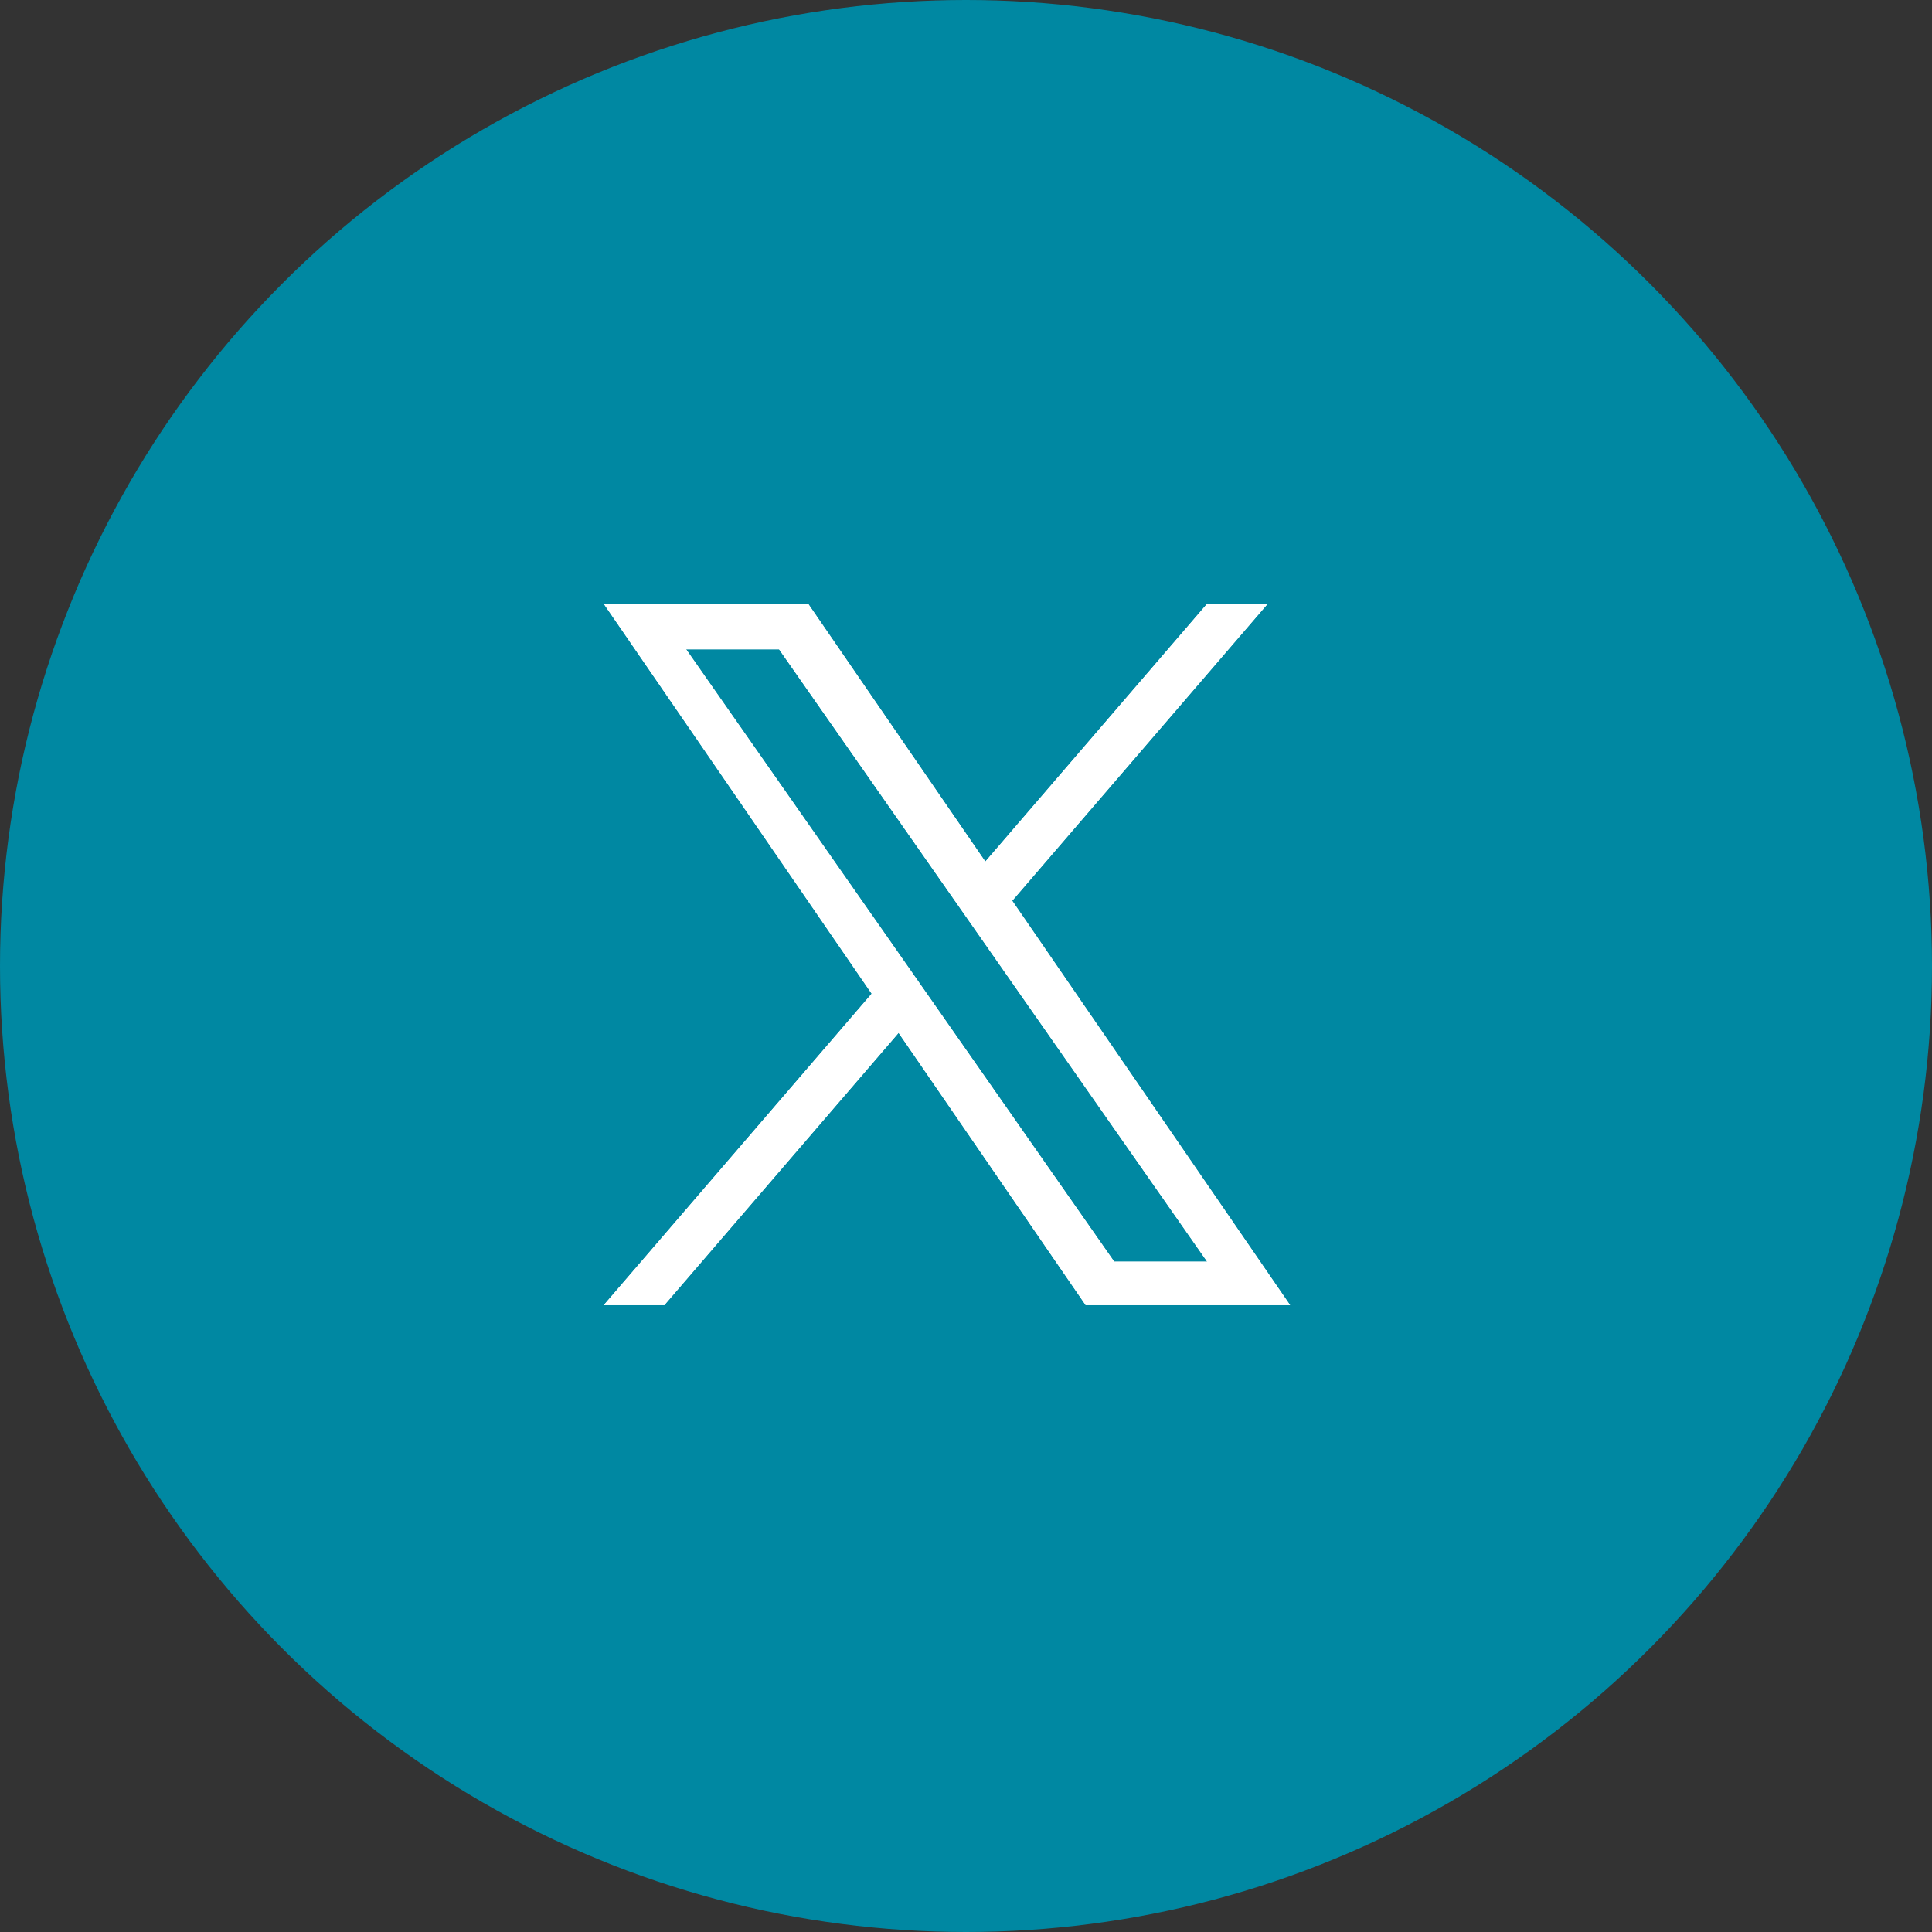 <svg width="56" height="56" viewBox="0 0 56 56" fill="none" xmlns="http://www.w3.org/2000/svg">
<rect x="0" y="0" width="56" height="56" fill="#333333" stroke="none"/>
<circle cx="28" cy="28" r="28" fill="#0088A2"/>
<g clip-path="url(#clip0_545_4649)">
<path d="M29.339 26.109L36.745 17.5H34.99L28.56 24.975L23.424 17.5H17.5L25.267 28.803L17.5 37.831H19.255L26.046 29.937L31.47 37.831H37.394L29.339 26.109H29.339ZM26.936 28.903L26.149 27.777L19.887 18.821H22.583L27.636 26.049L28.423 27.175L34.991 36.57H32.295L26.936 28.903V28.903Z" fill="white"/>
<path d="M29.339 26.109L36.745 17.5H34.99L28.56 24.975L23.424 17.5H17.5L25.267 28.803L17.5 37.831H19.255L26.046 29.937L31.47 37.831H37.394L29.339 26.109H29.339ZM26.936 28.903L26.149 27.777L19.887 18.821H22.583L27.636 26.049L28.423 27.175L34.991 36.57H32.295L26.936 28.903V28.903Z" fill="white"/>
</g>
<defs>
<clipPath id="clip0_545_4649">
<rect width="19.894" height="20.341" fill="white" transform="translate(17.5 17.5)"/>
</clipPath>
</defs>
</svg>
